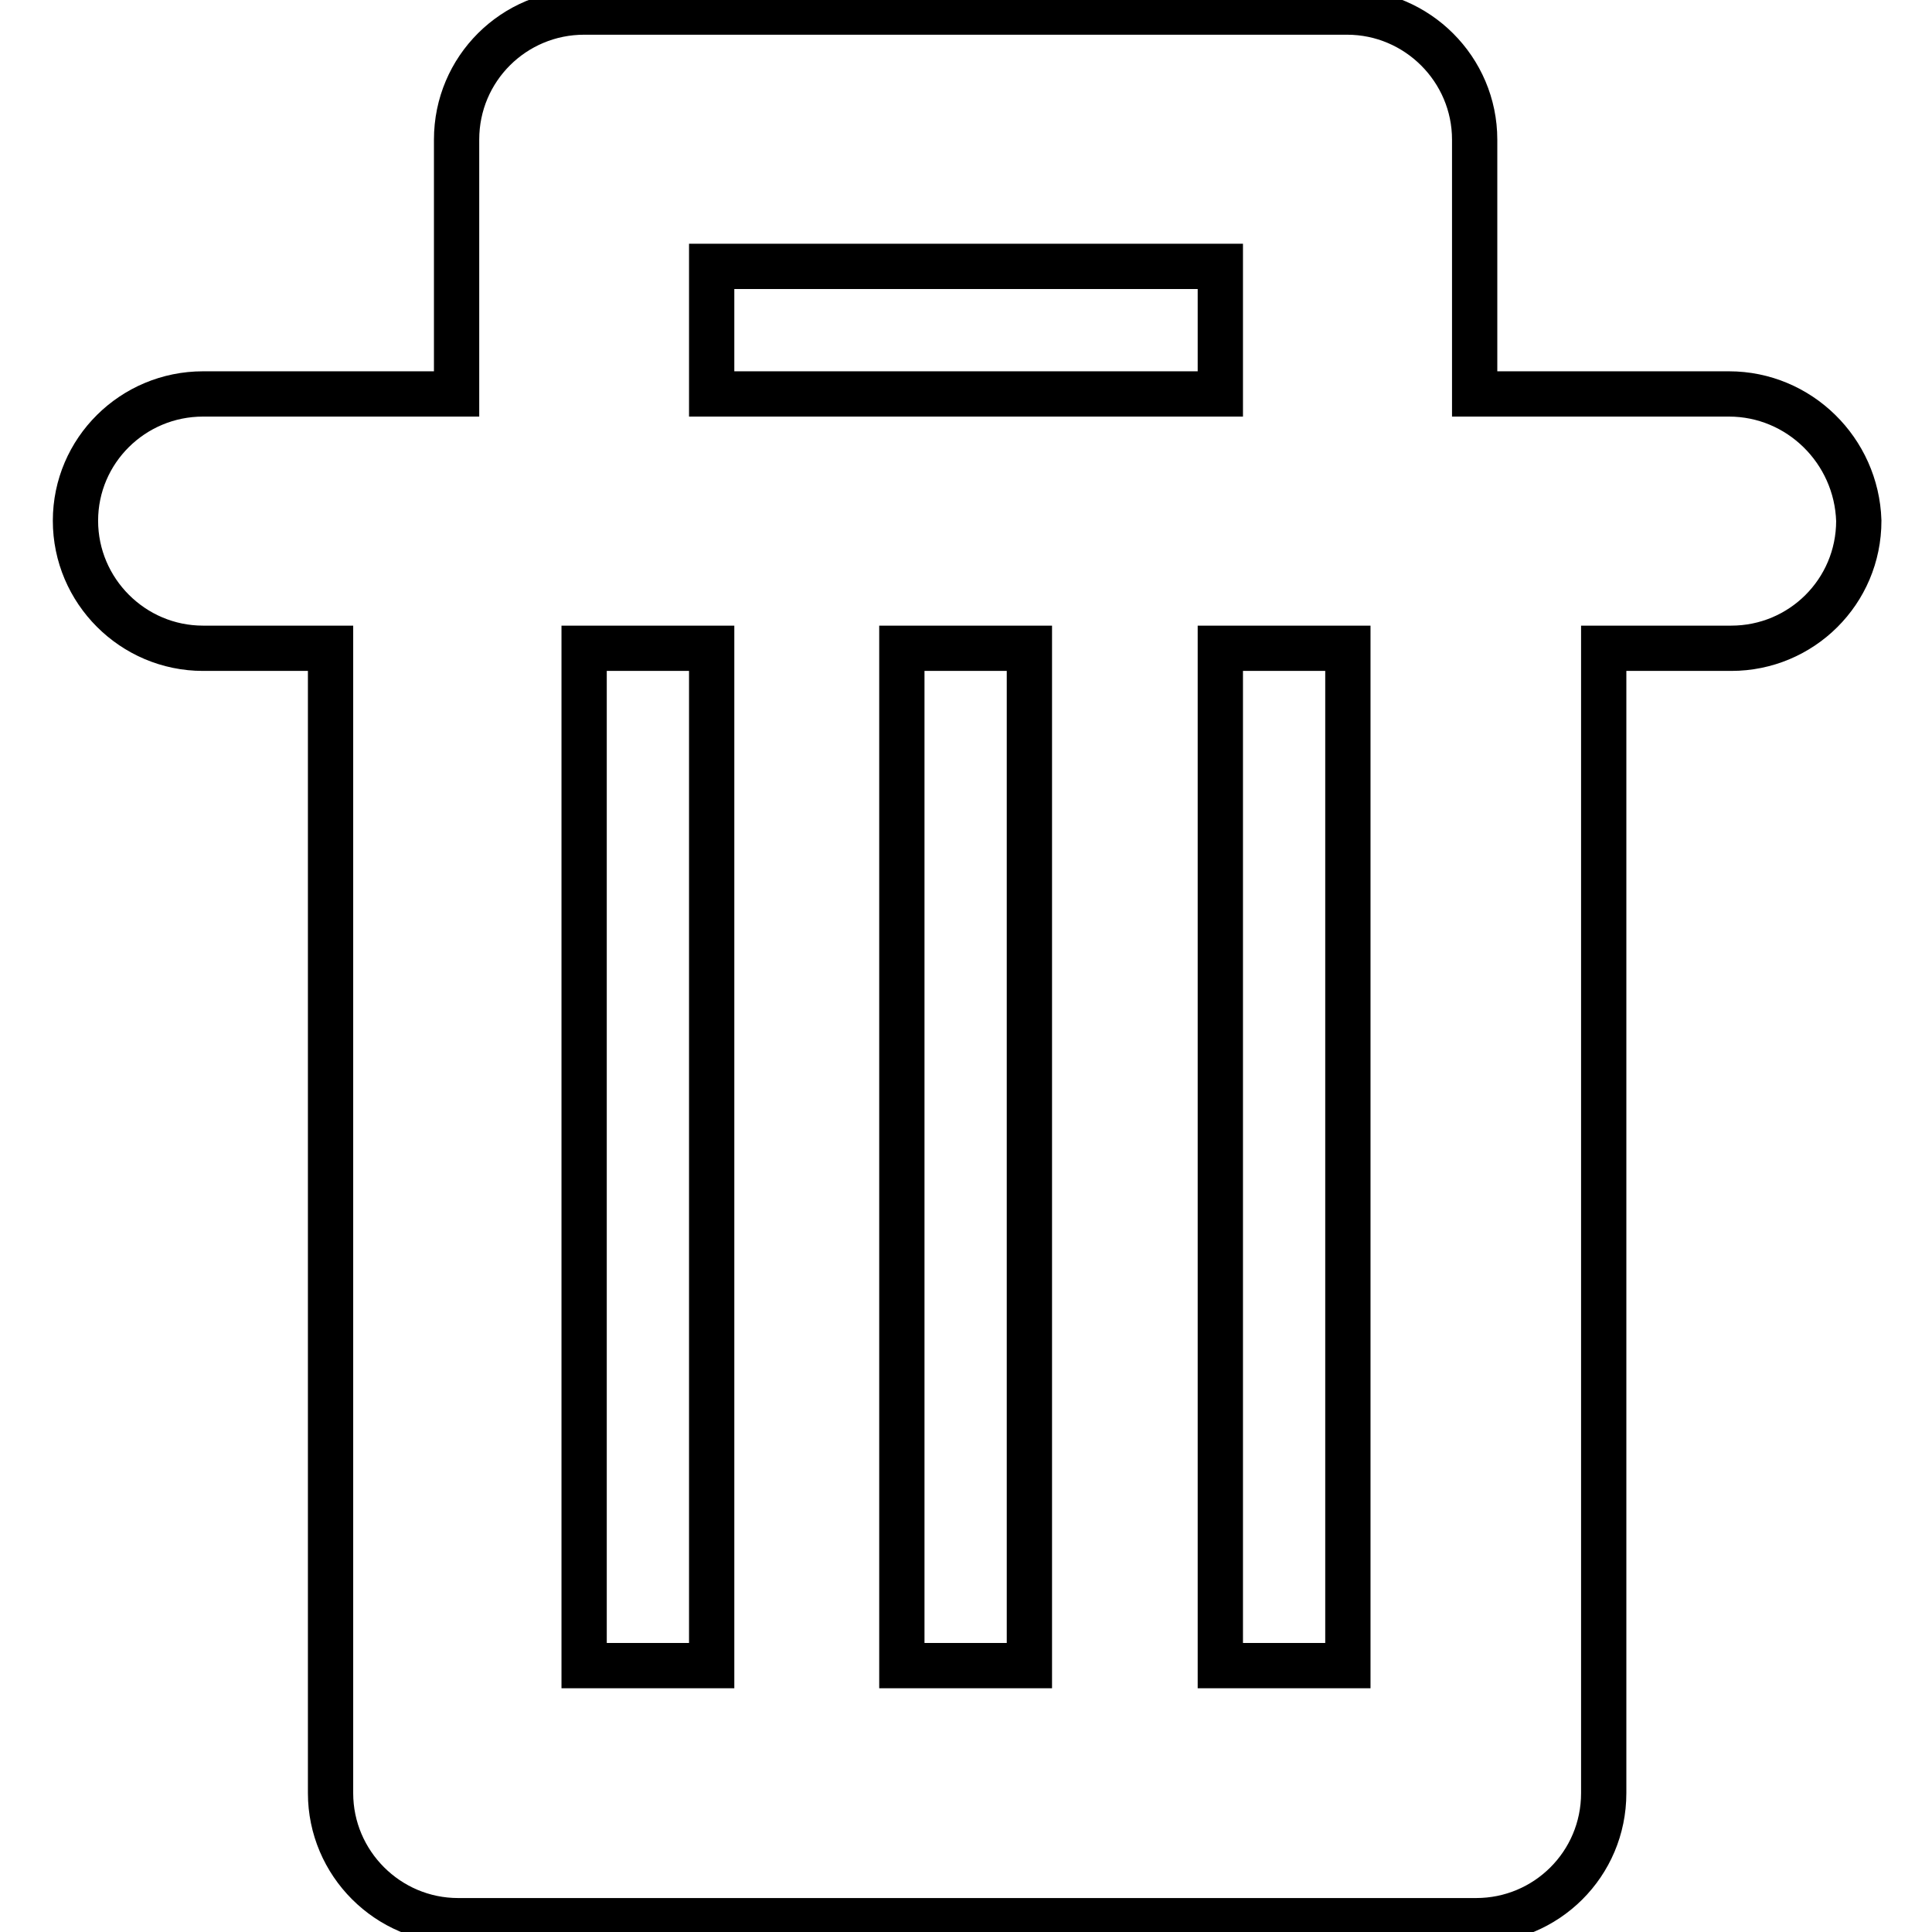 <?xml version="1.0" encoding="utf-8"?>
<!-- Svg Vector Icons : http://www.onlinewebfonts.com/icon -->
<!DOCTYPE svg PUBLIC "-//W3C//DTD SVG 1.1//EN" "http://www.w3.org/Graphics/SVG/1.1/DTD/svg11.dtd">
<svg version="1.1" xmlns="http://www.w3.org/2000/svg" xmlns:xlink="http://www.w3.org/1999/xlink" x="0px" y="0px" viewBox="0 0 256 256" enable-background="new 0 0 256 256" xml:space="preserve">
<g> <path stroke-width="6" fill-opacity="0" stroke="#000000"  d="M229.1,52.2h-33.7V18.5c0-9.3-7.6-16.9-16.9-16.9H77.4c-9.3,0-16.9,7.5-16.9,16.9v33.7H26.9 C17.6,52.2,10,59.7,10,69c0,9.3,7.6,16.9,16.9,16.9h16.9v151.7c0,9.3,7.6,16.9,16.9,16.9h134.9c9.3,0,16.9-7.5,16.9-16.9V85.9h16.9 c9.3,0,16.9-7.5,16.9-16.9C246,59.7,238.4,52.2,229.1,52.2z M94.3,220.7H77.4V85.9h16.9V220.7z M94.3,35.3h67.4v16.9H94.3V35.3z  M136.4,220.7h-16.9V85.9h16.9V220.7z M178.6,220.7h-16.9V85.9h16.9V220.7z"/></g>
</svg>